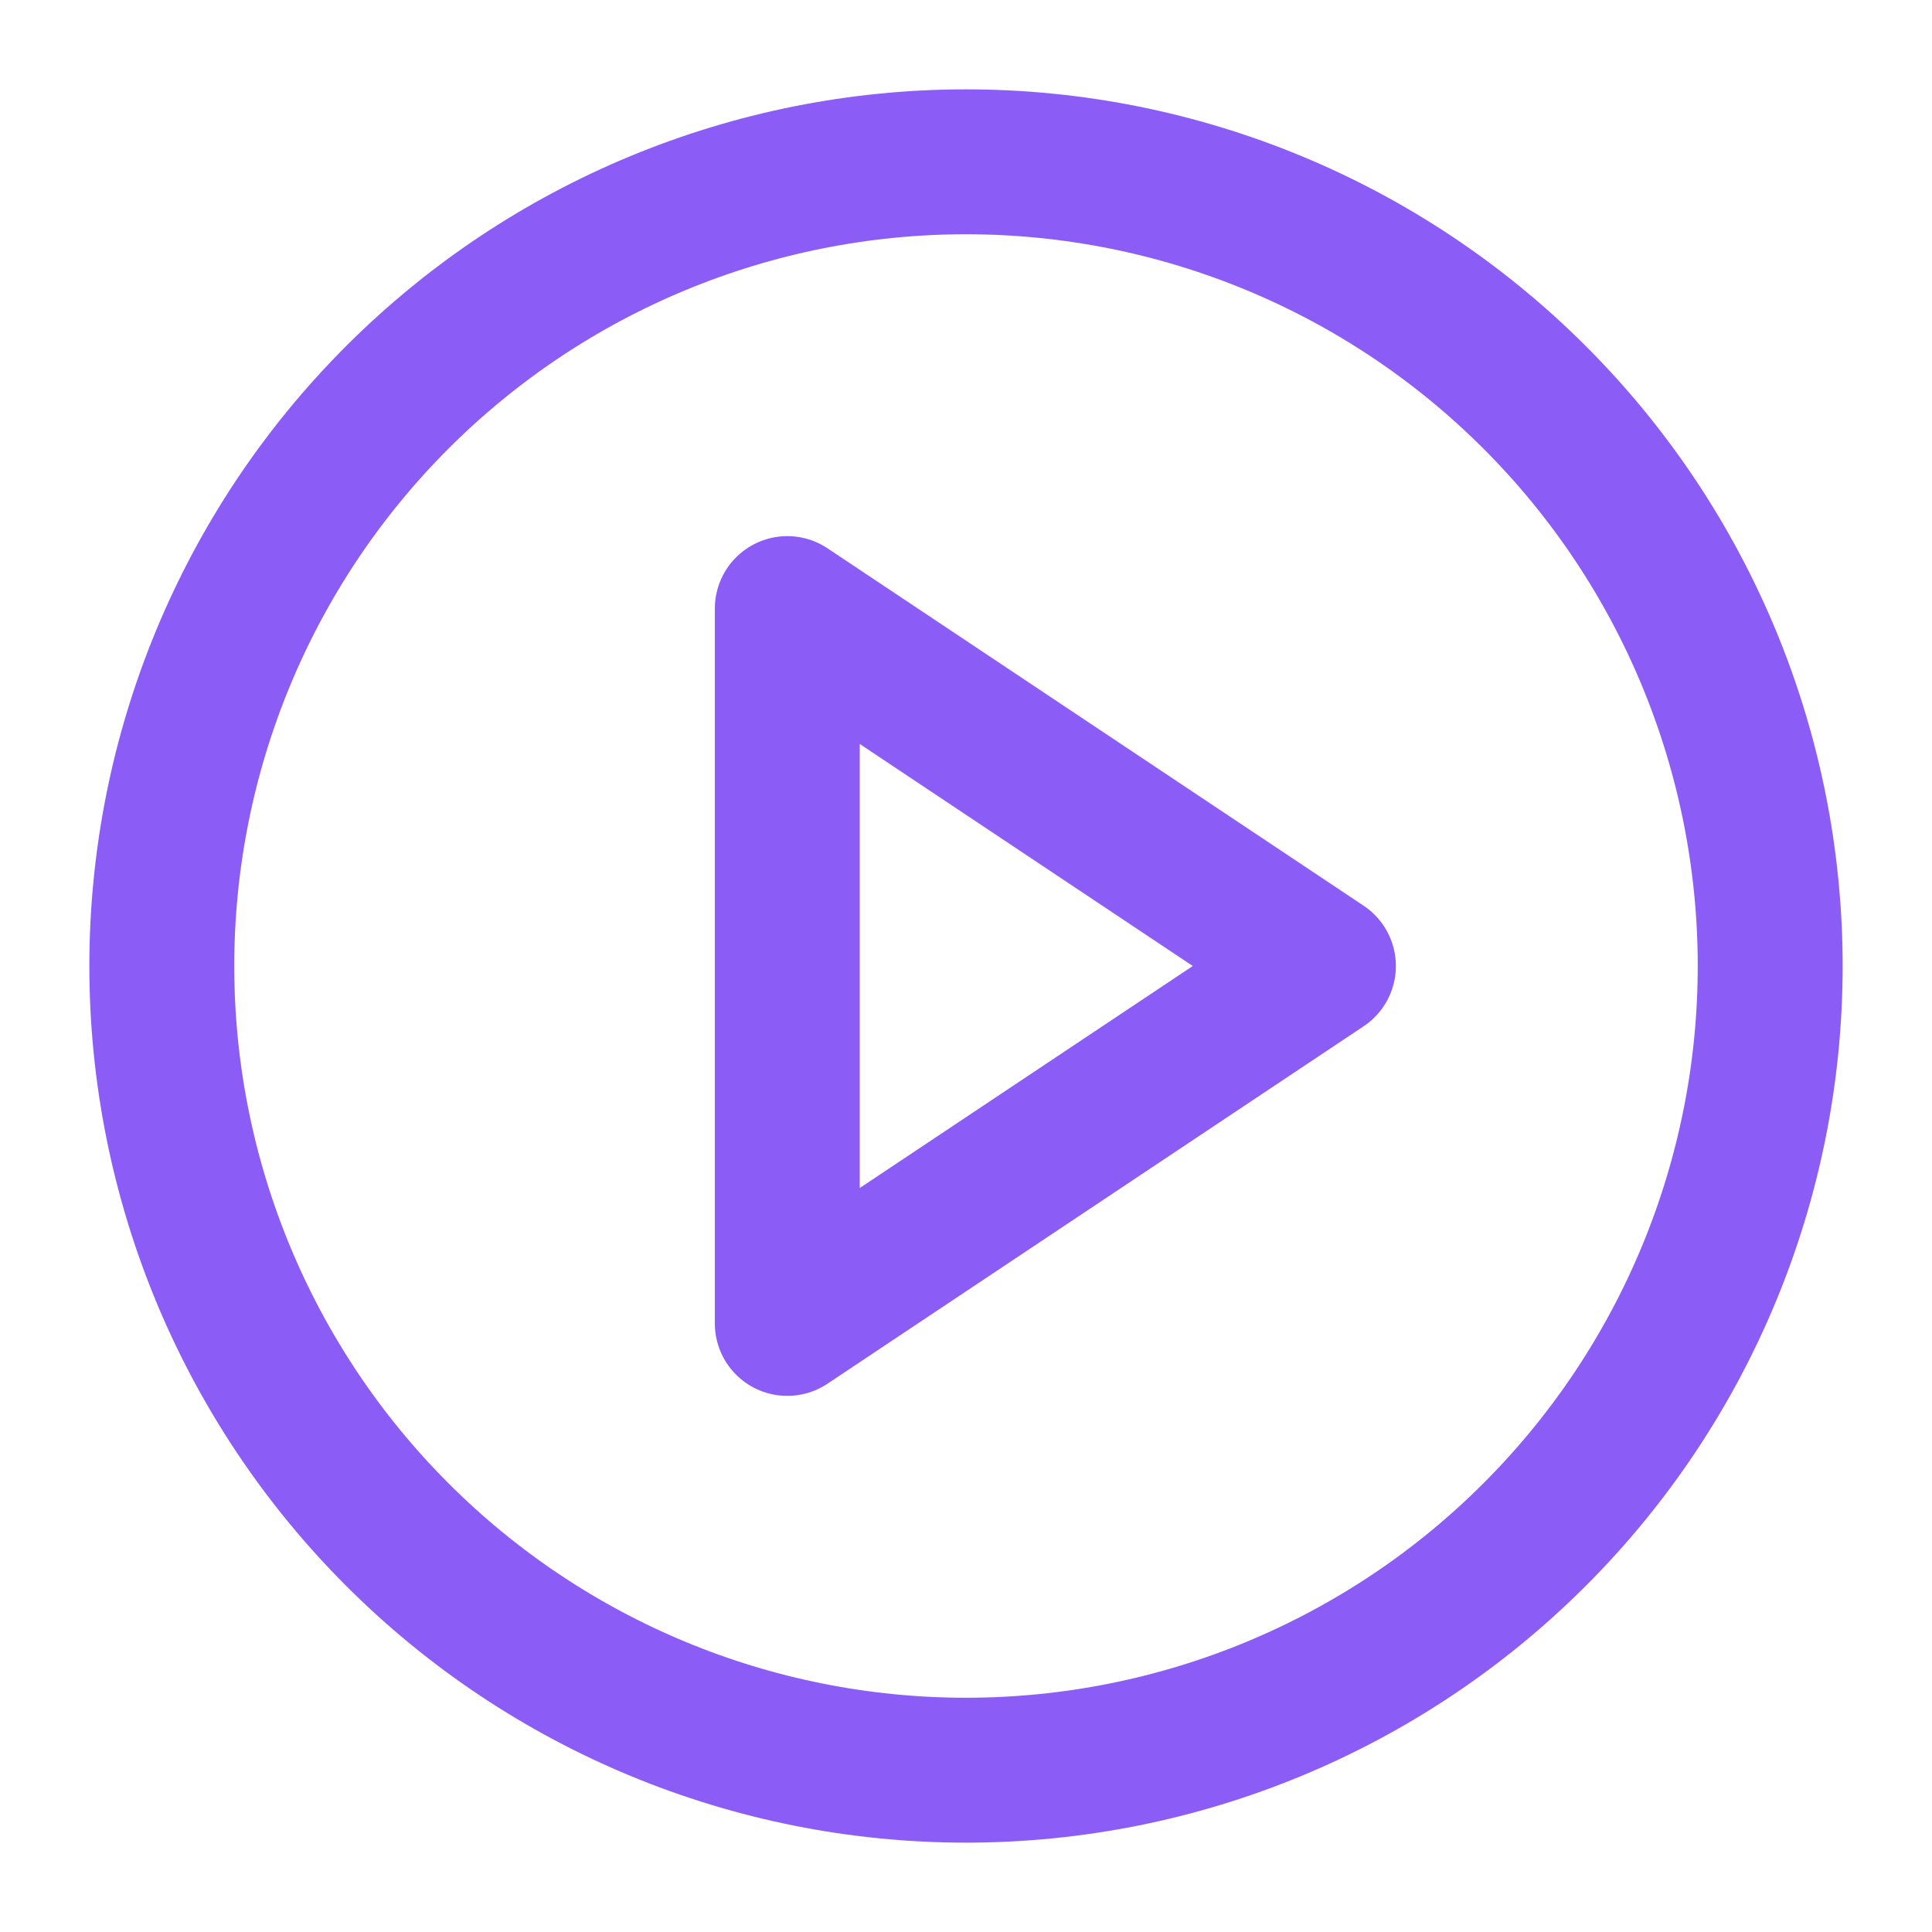<svg width="20" height="20" viewBox="0 0 20 20" fill="none" xmlns="http://www.w3.org/2000/svg">
    <g clip-path="url(#clip0_881_5864)">
        <path d="M10 18.325C12.208 18.325 14.325 17.448 15.886 15.886C17.448 14.325 18.325 12.208 18.325 10C18.325 7.792 17.448 5.674 15.886 4.113C14.325 2.552 12.208 1.675 10 1.675C7.792 1.675 5.674 2.552 4.113 4.113C2.552 5.674 1.675 7.792 1.675 10C1.675 12.208 2.552 14.325 4.113 15.886C5.674 17.448 7.792 18.325 10 18.325Z" stroke="#8B5CF6" stroke-width="1.5" stroke-linecap="round" stroke-linejoin="round"/>
        <path d="M8.15 13.7L13.7 10L8.15 6.3V13.7Z" stroke="#8B5CF6" stroke-width="1.5" stroke-linecap="round" stroke-linejoin="round"/>
    </g>
    <defs>
        <clipPath id="clip0_881_5864">
            <rect width="20" height="20" fill="white"/>
        </clipPath>
    </defs>
</svg>
